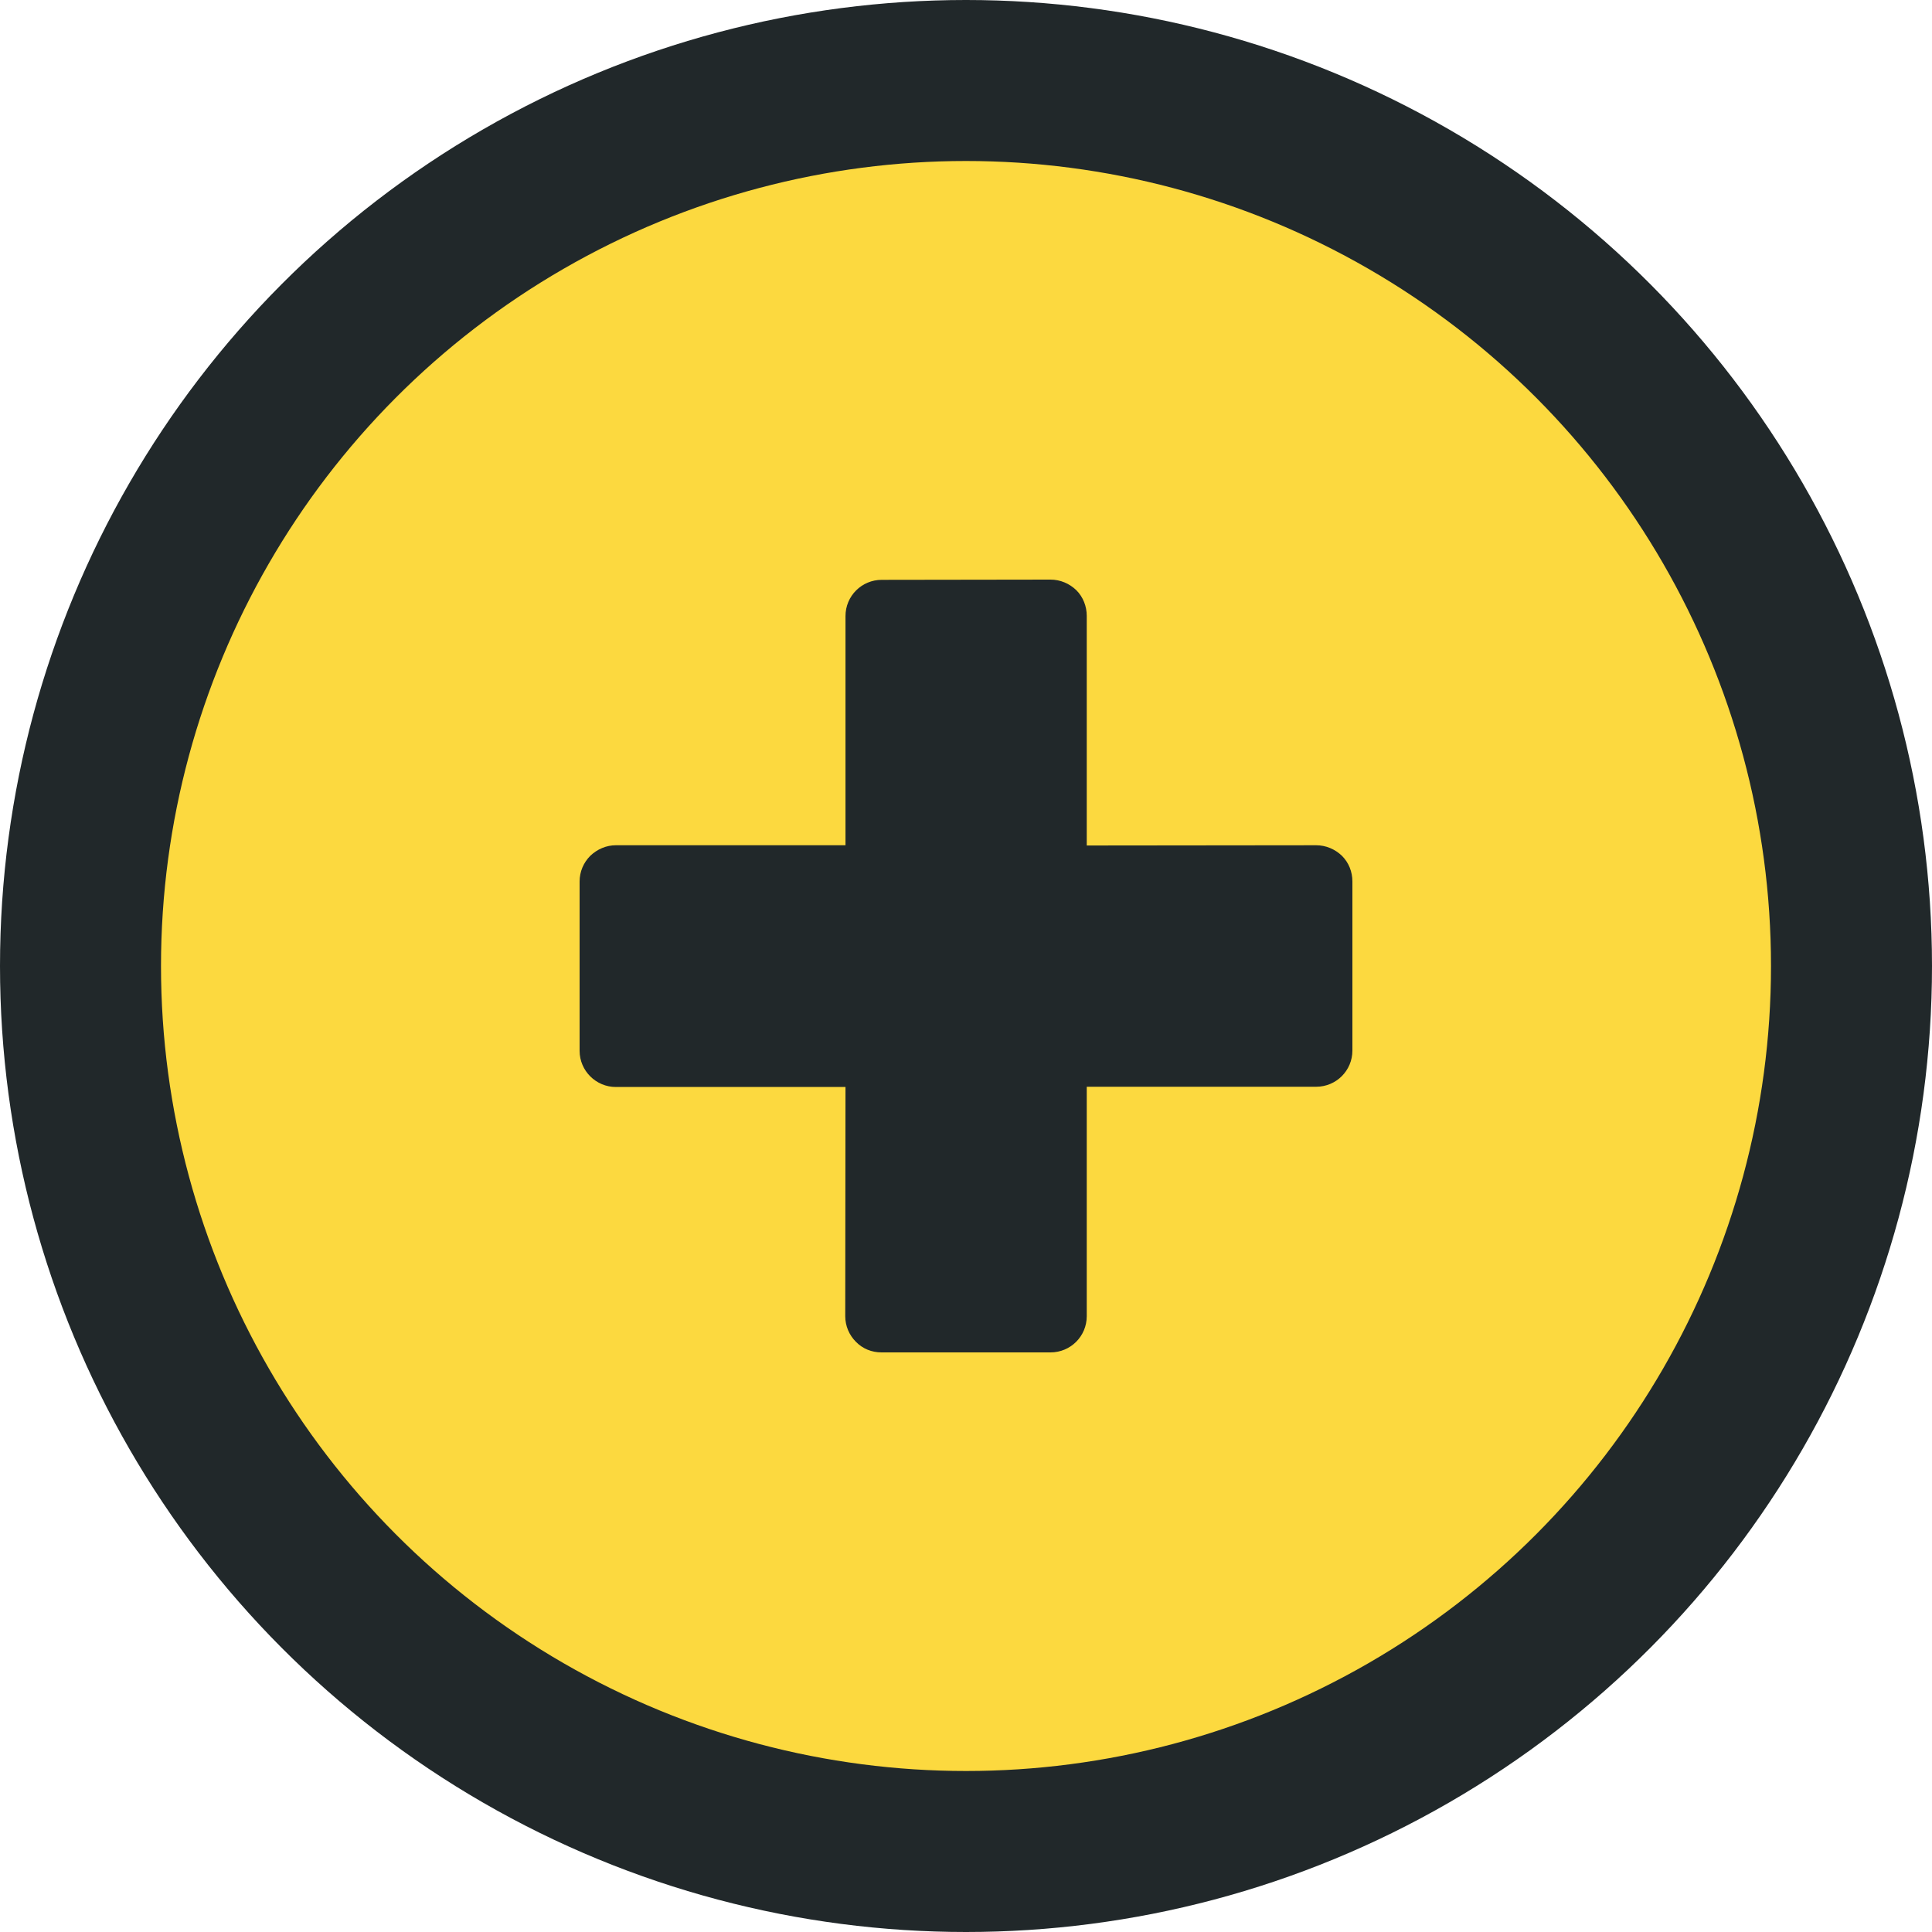 <svg width="24" height="24" viewBox="0 0 24 24" fill="none" xmlns="http://www.w3.org/2000/svg">
<circle cx="12" cy="12" r="11" fill="#FCD93F" stroke="#21282A" stroke-width="2"/>
<path d="M16.8 10.95C16.8 10.83 16.755 10.716 16.671 10.632C16.584 10.548 16.47 10.5 16.35 10.5L13.5 10.503V7.65C13.5 7.533 13.455 7.416 13.371 7.332C13.284 7.248 13.17 7.2 13.05 7.2L10.953 7.203C10.704 7.203 10.503 7.404 10.503 7.653V10.5H7.65C7.533 10.5 7.419 10.548 7.332 10.632C7.248 10.716 7.2 10.83 7.2 10.95V13.053C7.2 13.302 7.404 13.503 7.65 13.503H10.503L10.5 16.35C10.5 16.47 10.548 16.584 10.632 16.668C10.716 16.755 10.83 16.8 10.95 16.8H13.05C13.299 16.8 13.5 16.599 13.5 16.35V13.5H16.35C16.599 13.5 16.8 13.299 16.8 13.05V10.95Z" fill="#21282A"/>
</svg>

